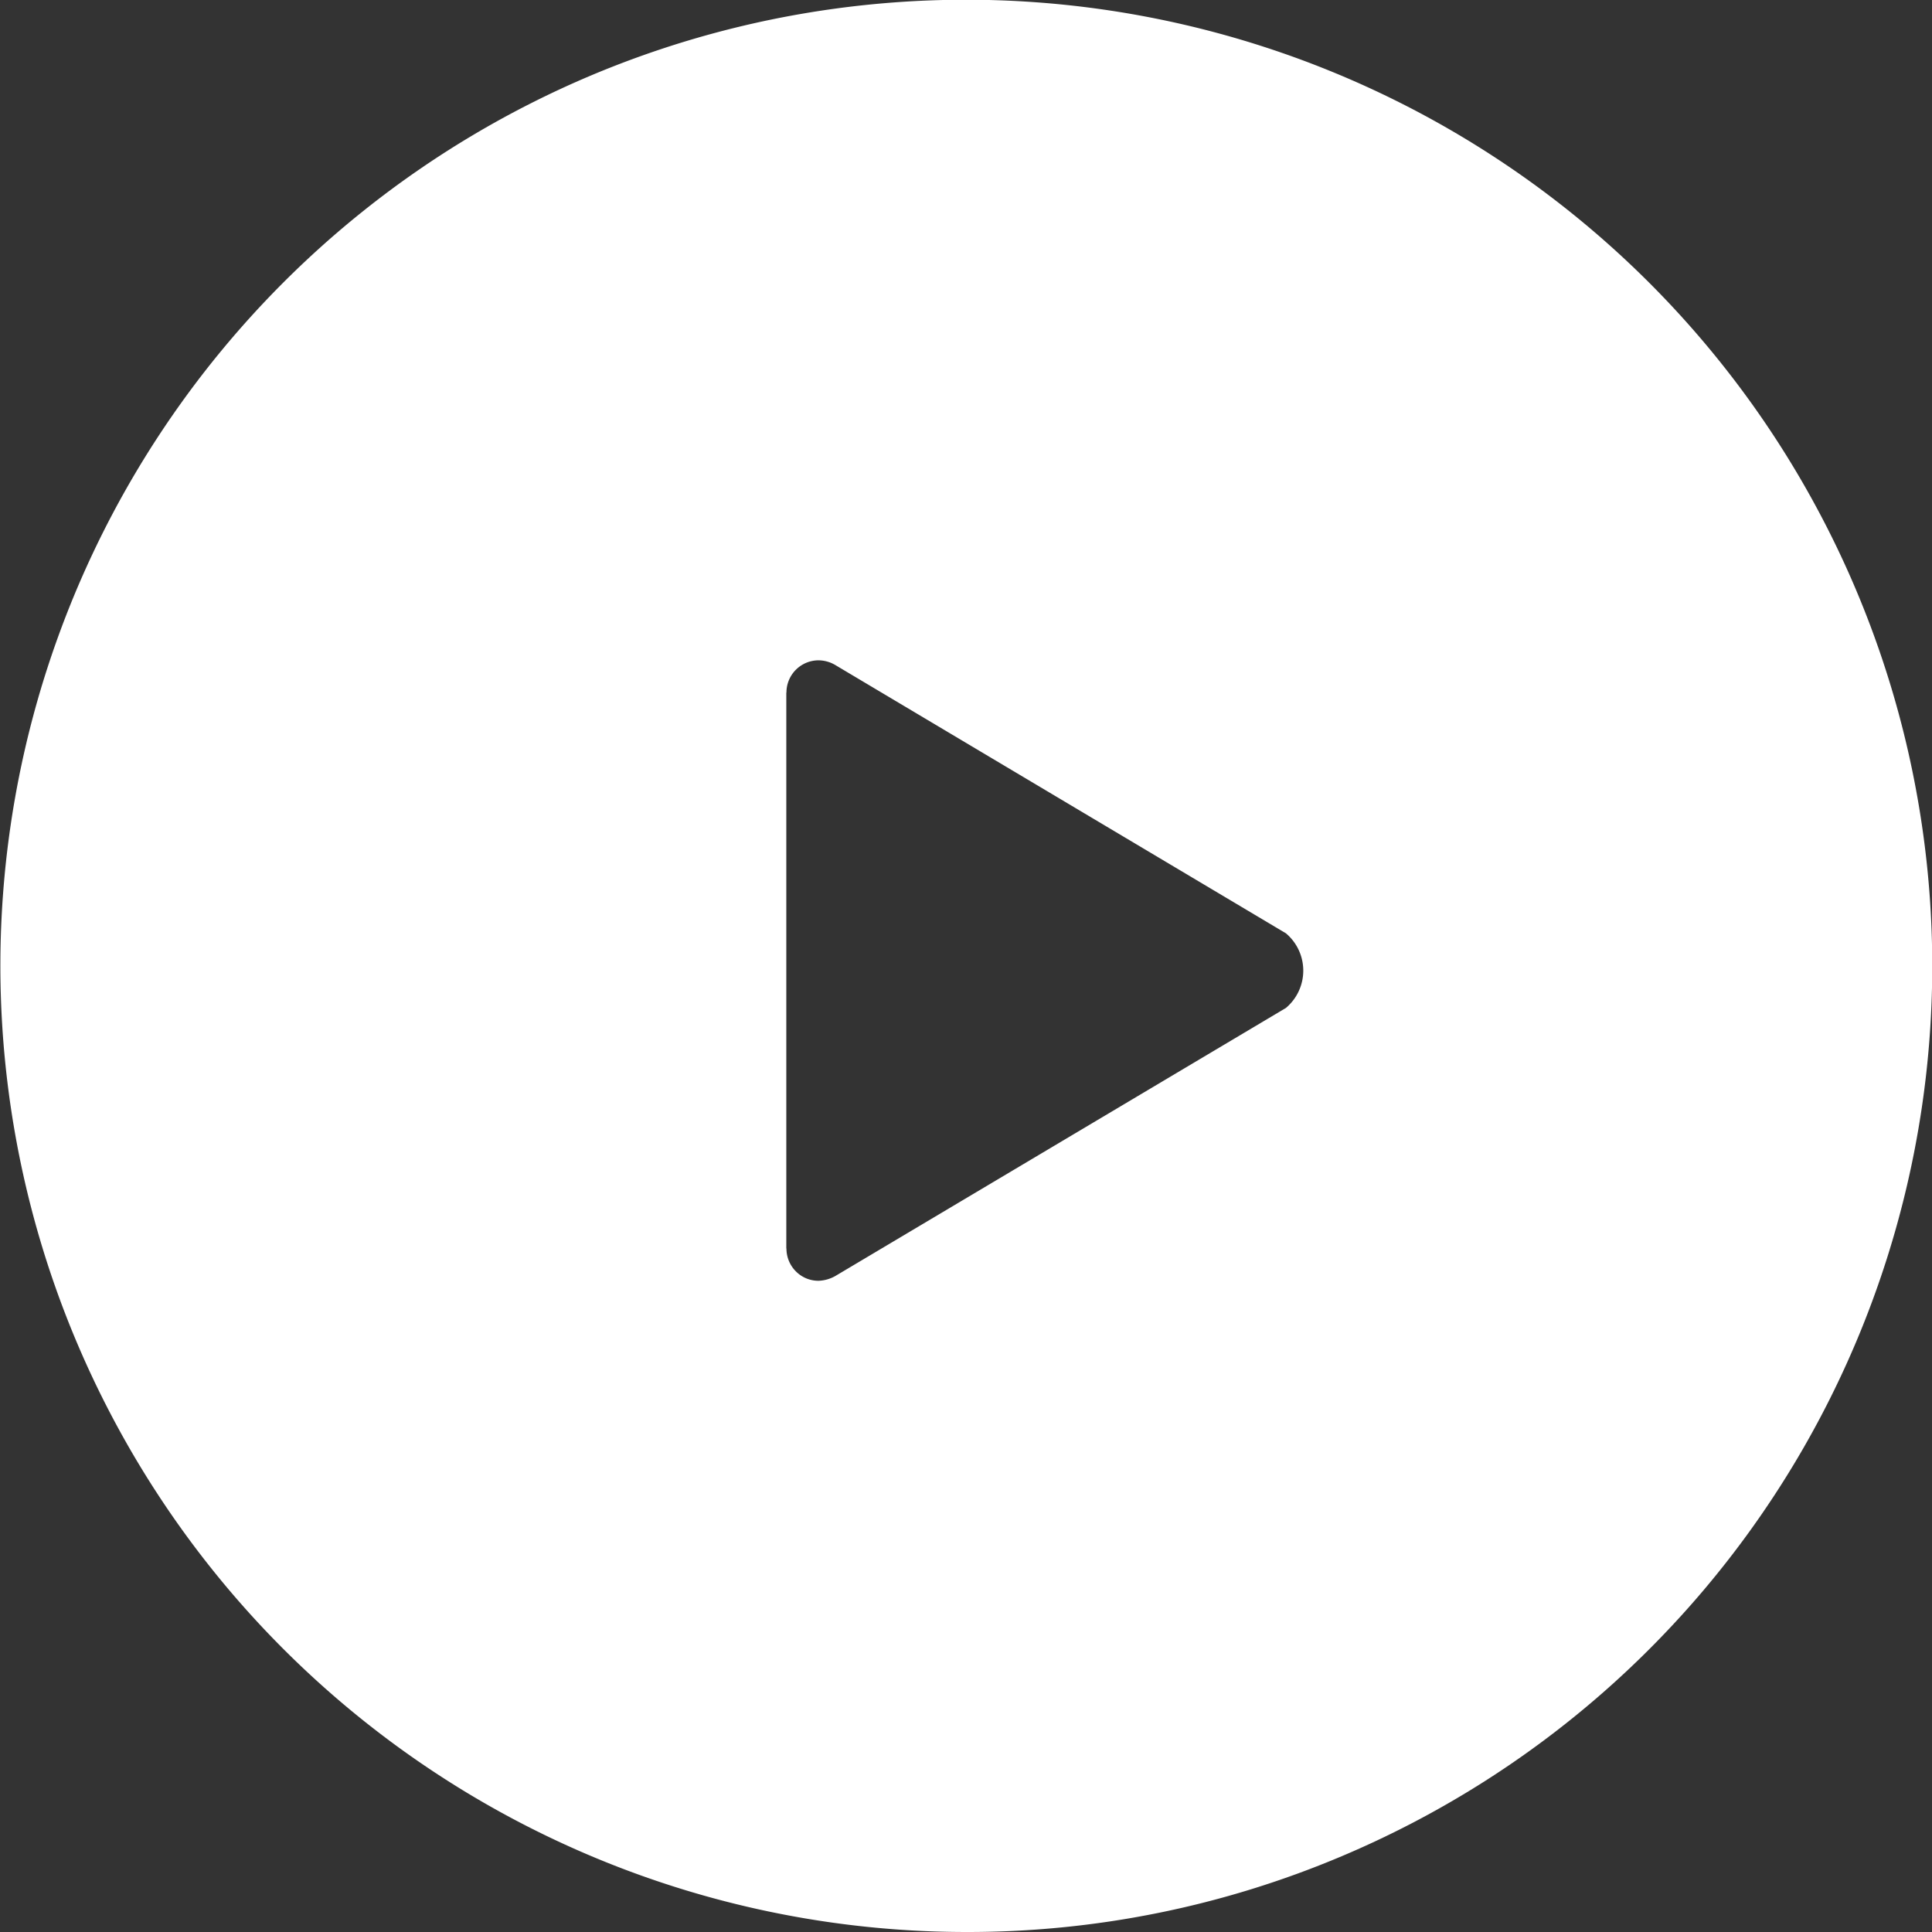<svg xmlns="http://www.w3.org/2000/svg" viewBox="0 0 79.162 79.162"><rect x="0" y="0" width="79.162" height="79.162" fill="#333333" stroke="none"/><path d="M39.58 79.162A39.592 39.592 0 0124.174 3.11a39.591 39.591 0 0130.813 72.942 39.333 39.333 0 01-15.407 3.11zm-7.362-50.781v22.774h.006a1.323 1.323 0 00.388.94 1.3 1.3 0 00.923.384 1.5 1.5 0 00.741-.225L52.689 41.3a2 2 0 000-3.059L34.257 27.268a1.382 1.382 0 00-.722-.212 1.319 1.319 0 00-1.311 1.324z" fill="#fff"/></svg>